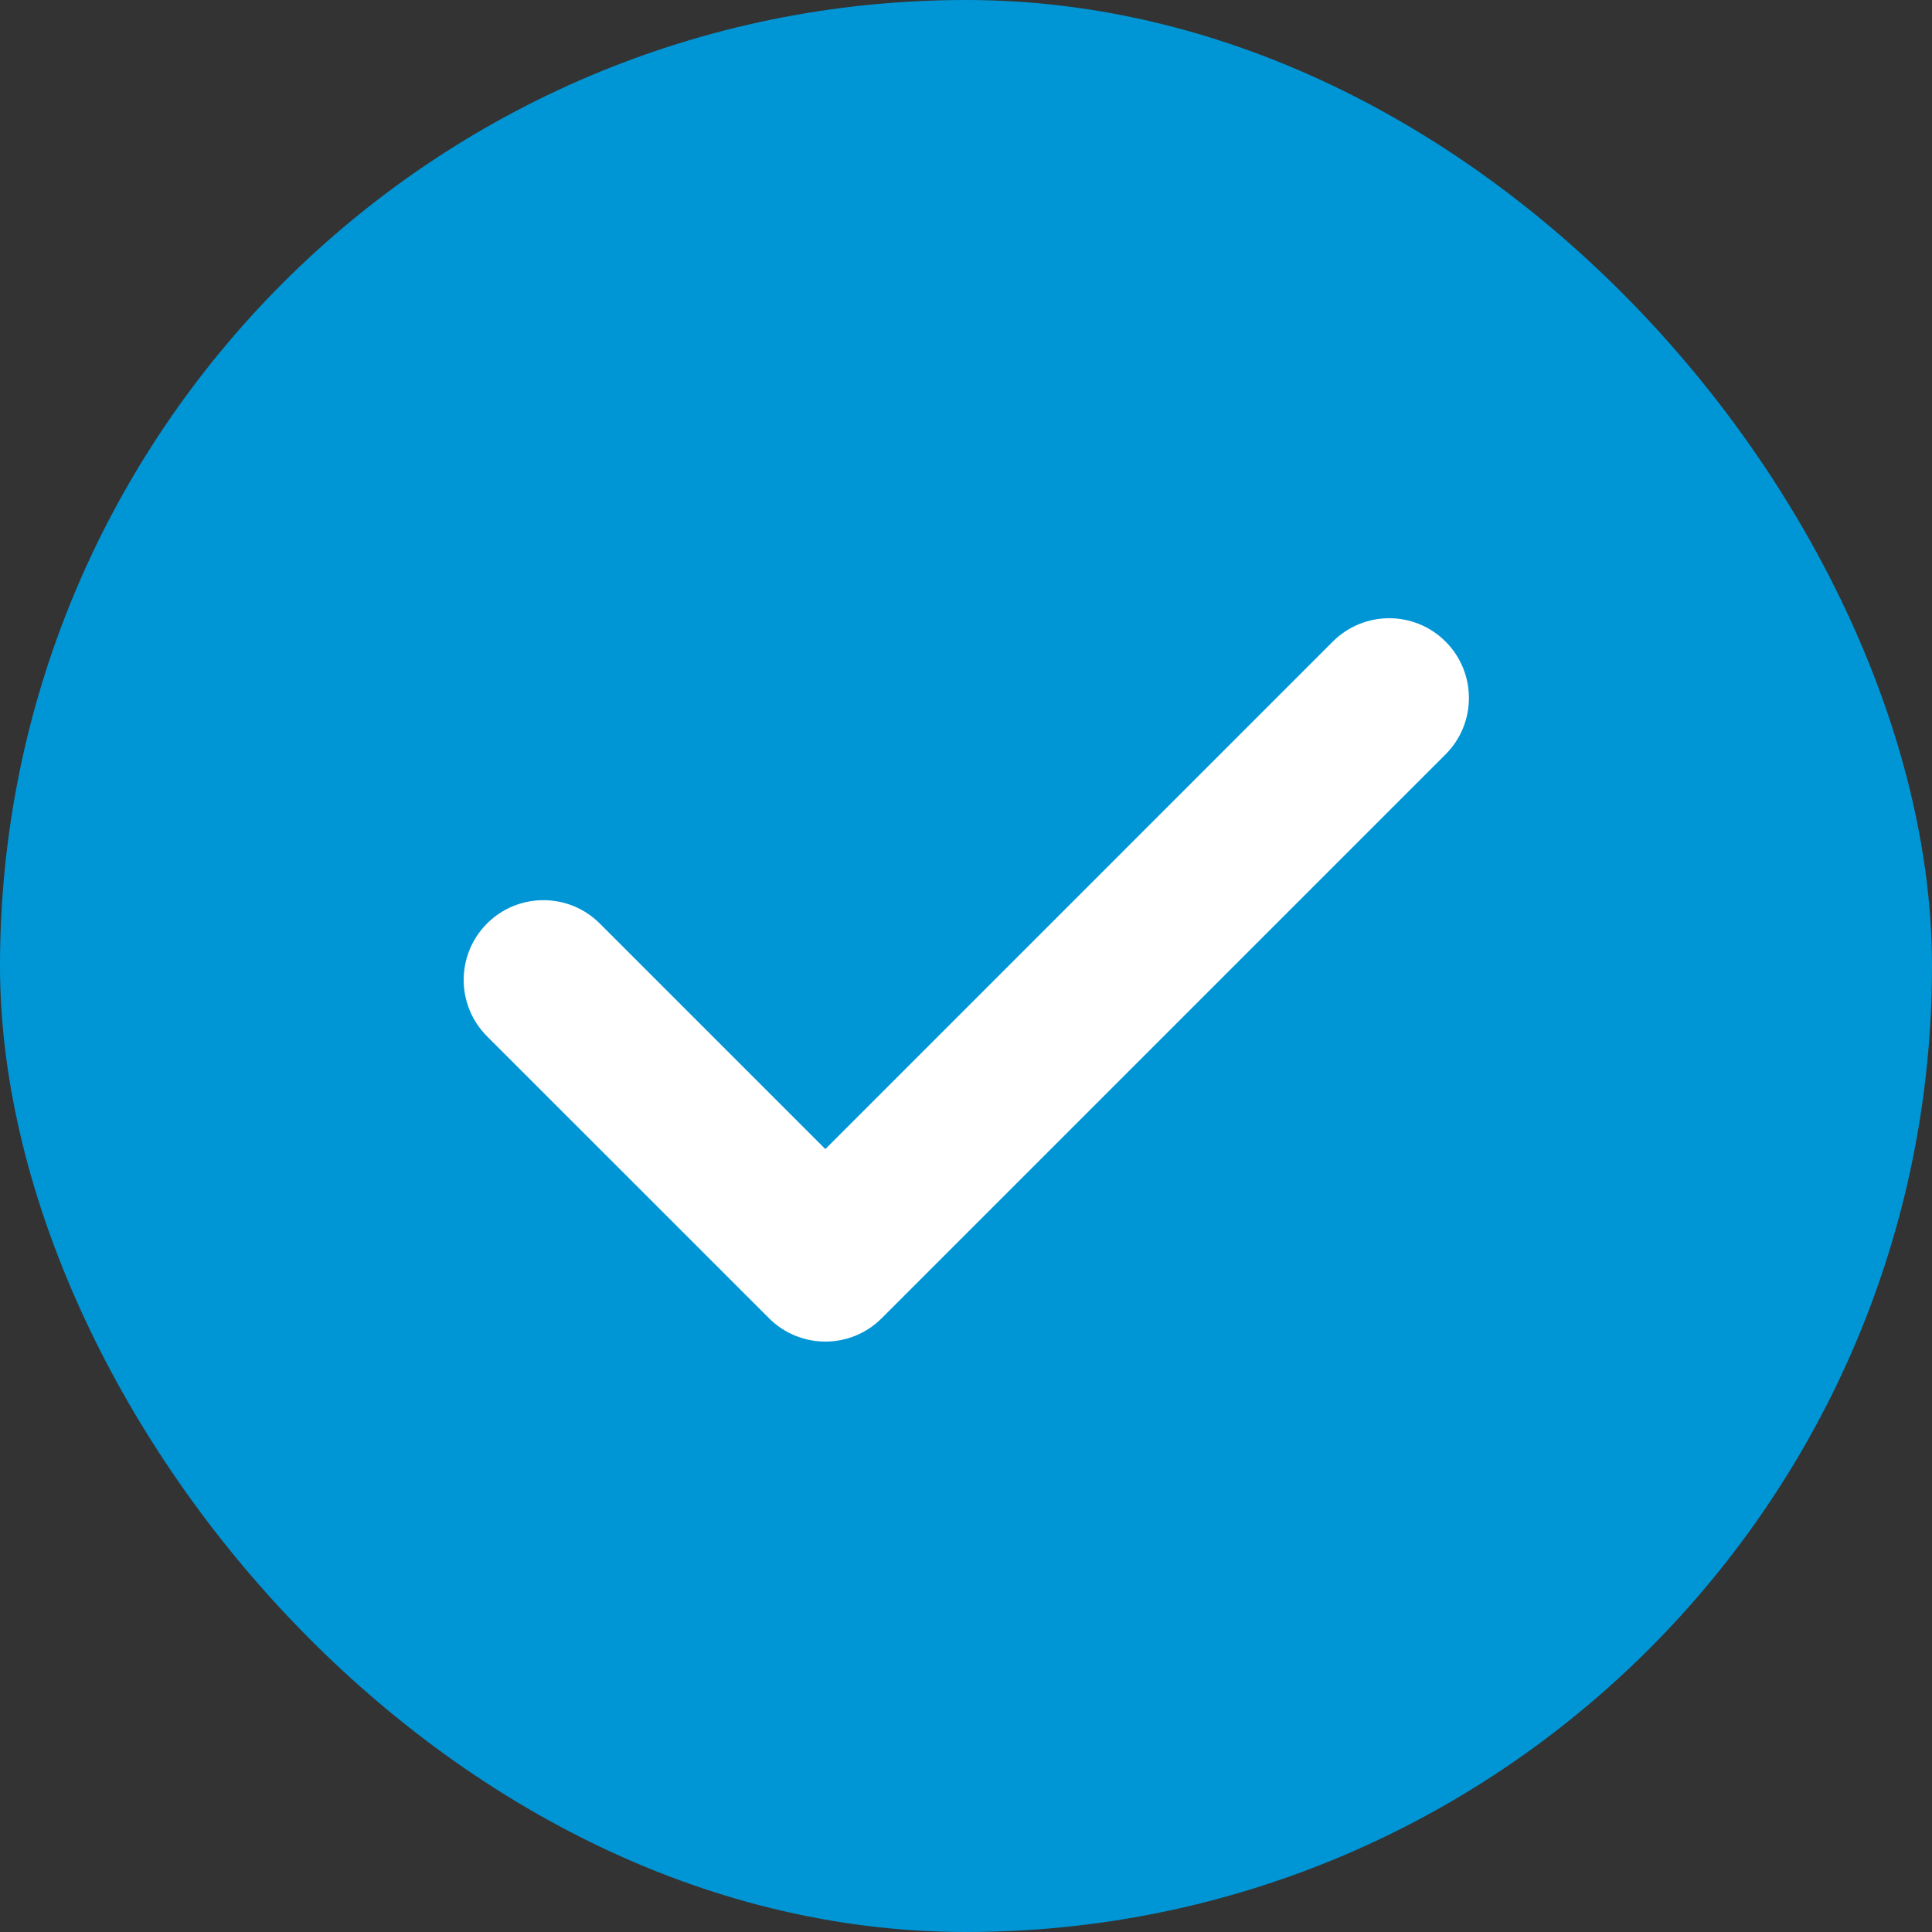 <svg width="50" height="50" viewBox="0 0 50 50" fill="none" xmlns="http://www.w3.org/2000/svg">
<rect x="0" y="0" width="50" height="50" fill="#333333" stroke="none"/>
<rect width="50" height="50" rx="25" fill="#0096D6"/>
<path d="M37.411 16.604C36.606 15.798 35.299 15.799 34.493 16.604L21.36 29.738L15.523 23.901C14.717 23.095 13.411 23.095 12.604 23.901C11.799 24.707 11.799 26.013 12.604 26.819L19.901 34.115C20.303 34.518 20.831 34.72 21.36 34.72C21.888 34.72 22.416 34.519 22.819 34.115L37.411 19.523C38.217 18.717 38.217 17.41 37.411 16.604Z" fill="white"/>
</svg>

